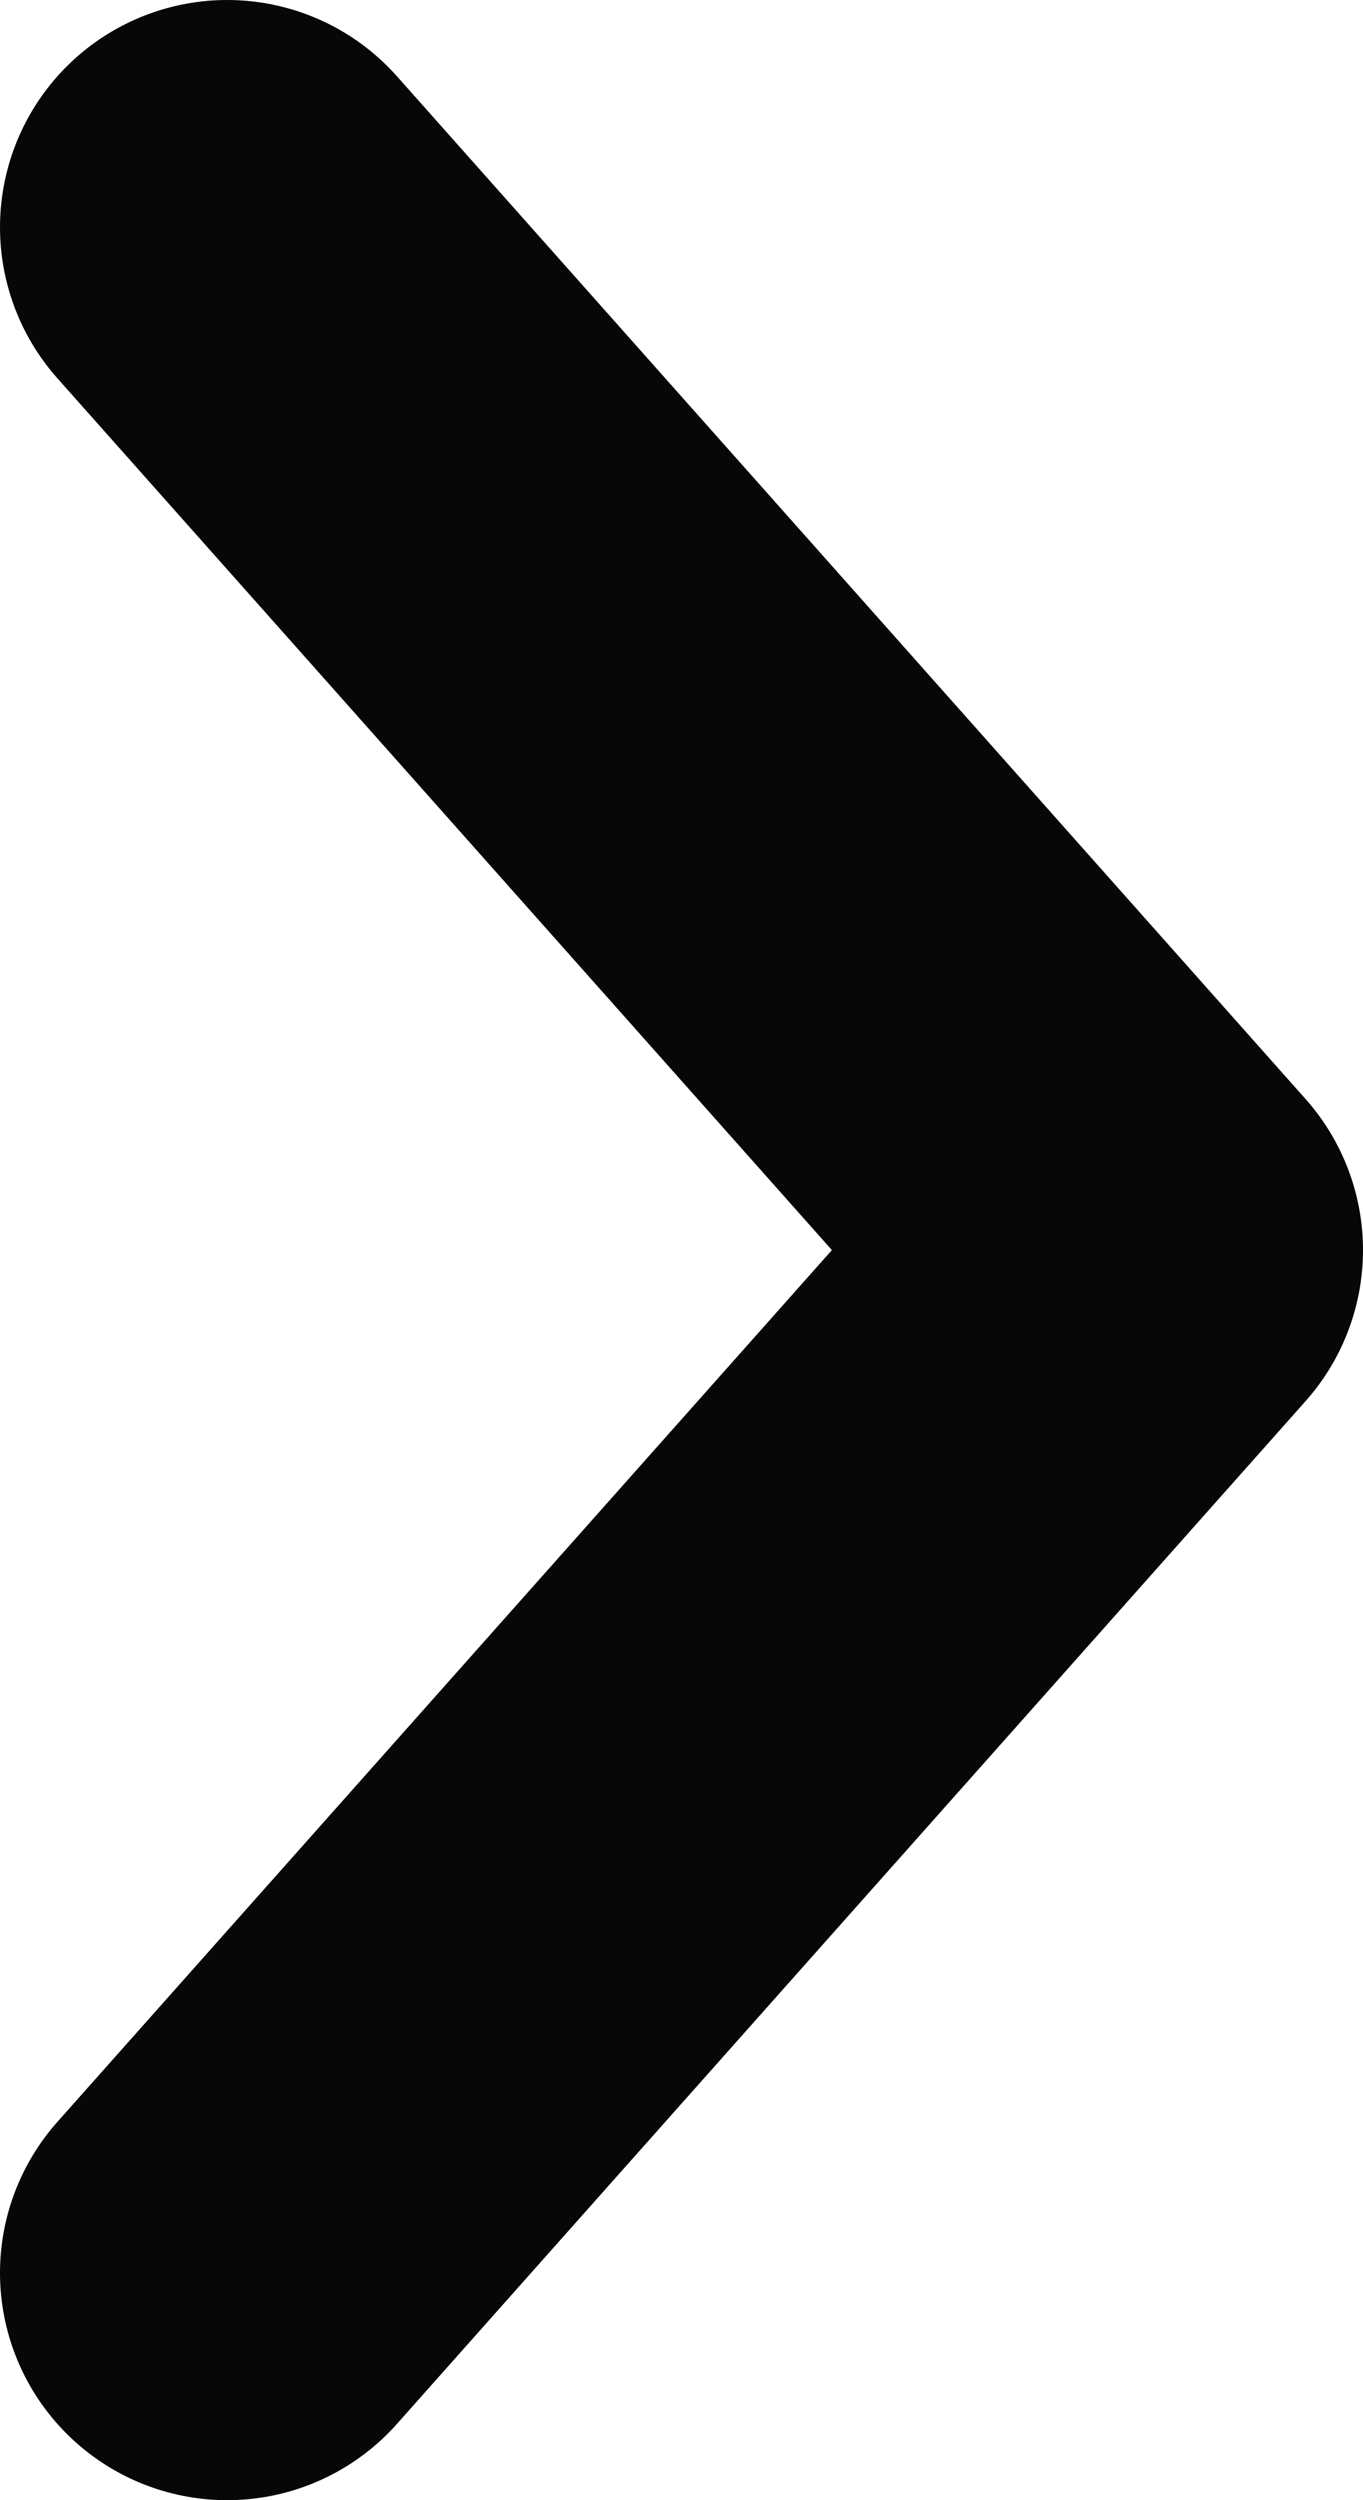 <svg width="6" height="11" viewBox="0 0 6 11" fill="none" xmlns="http://www.w3.org/2000/svg">
<path d="M1 1L5 5.5L1 10" stroke="#070707" stroke-width="2" stroke-linecap="round" stroke-linejoin="round"/>
</svg>

